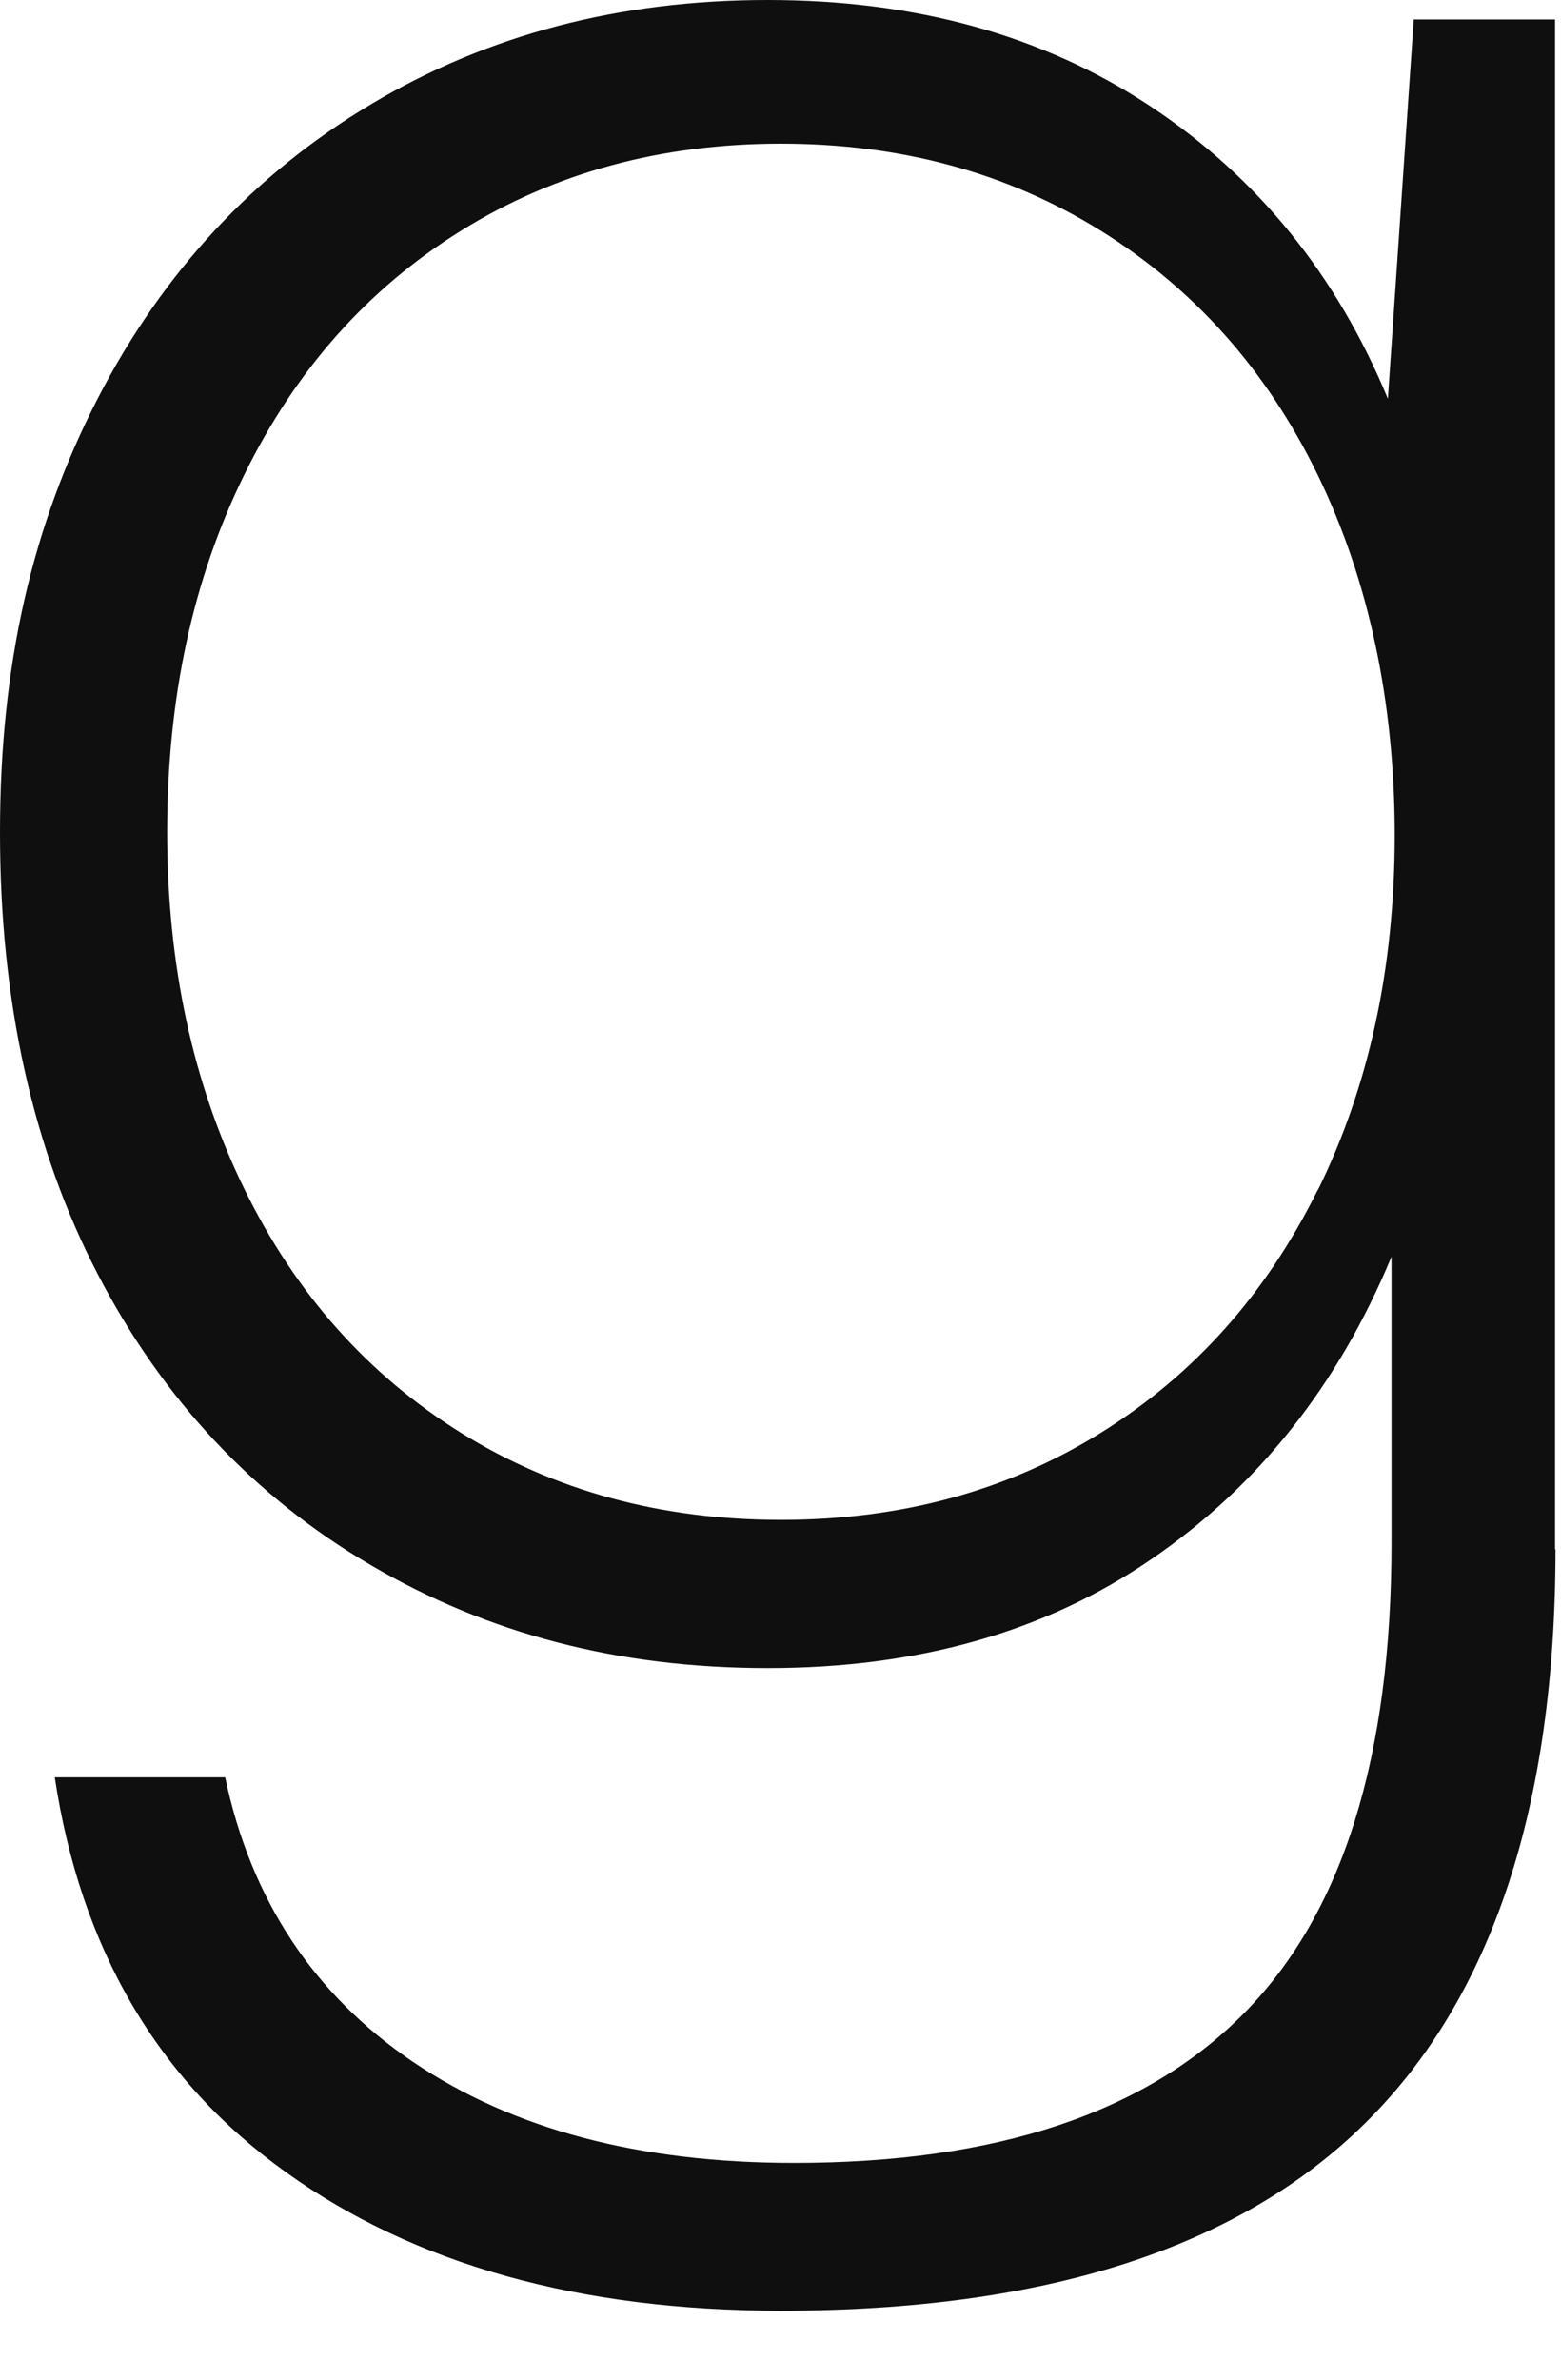 <?xml version="1.0" encoding="utf-8"?>
<svg xmlns="http://www.w3.org/2000/svg" fill="none" height="100%" overflow="visible" preserveAspectRatio="none" style="display: block;" viewBox="0 0 21 32" width="100%">
<path d="M20.926 20.828C20.926 24.284 20.073 26.861 18.373 28.543C16.672 30.231 14.052 31.072 10.506 31.072C7.794 31.072 5.576 30.45 3.851 29.213C2.121 27.976 1.085 26.203 0.737 23.9H3.029C3.376 25.545 4.217 26.819 5.557 27.727C6.898 28.634 8.604 29.085 10.682 29.085C13.394 29.085 15.411 28.415 16.733 27.075C18.062 25.734 18.72 23.625 18.72 20.743V16.898C18.001 18.629 16.928 19.981 15.496 20.962C14.07 21.944 12.346 22.431 10.329 22.431C8.312 22.431 6.563 21.968 4.991 21.048C3.419 20.128 2.194 18.824 1.316 17.136C0.439 15.448 0 13.467 0 11.194C0 8.921 0.439 7.057 1.316 5.356C2.194 3.656 3.419 2.34 4.991 1.402C6.563 0.463 8.342 0 10.329 0C12.315 0 14.034 0.475 15.472 1.426C16.91 2.377 17.977 3.687 18.671 5.362L19.019 0.262H20.92V20.841L20.926 20.828ZM17.727 16.008C18.415 14.613 18.763 13.016 18.763 11.231C18.763 9.445 18.415 7.8 17.727 6.386C17.038 4.972 16.063 3.882 14.808 3.102C13.553 2.322 12.12 1.932 10.506 1.932C8.891 1.932 7.459 2.322 6.203 3.102C4.948 3.882 3.979 4.972 3.285 6.386C2.59 7.8 2.249 9.397 2.249 11.188C2.249 12.98 2.596 14.576 3.285 15.984C3.973 17.392 4.948 18.488 6.203 19.268C7.459 20.048 8.891 20.438 10.506 20.438C12.12 20.438 13.553 20.048 14.808 19.268C16.063 18.488 17.032 17.404 17.727 16.002V16.008Z" fill="#0F0F0F" id="Vector"/>
</svg>